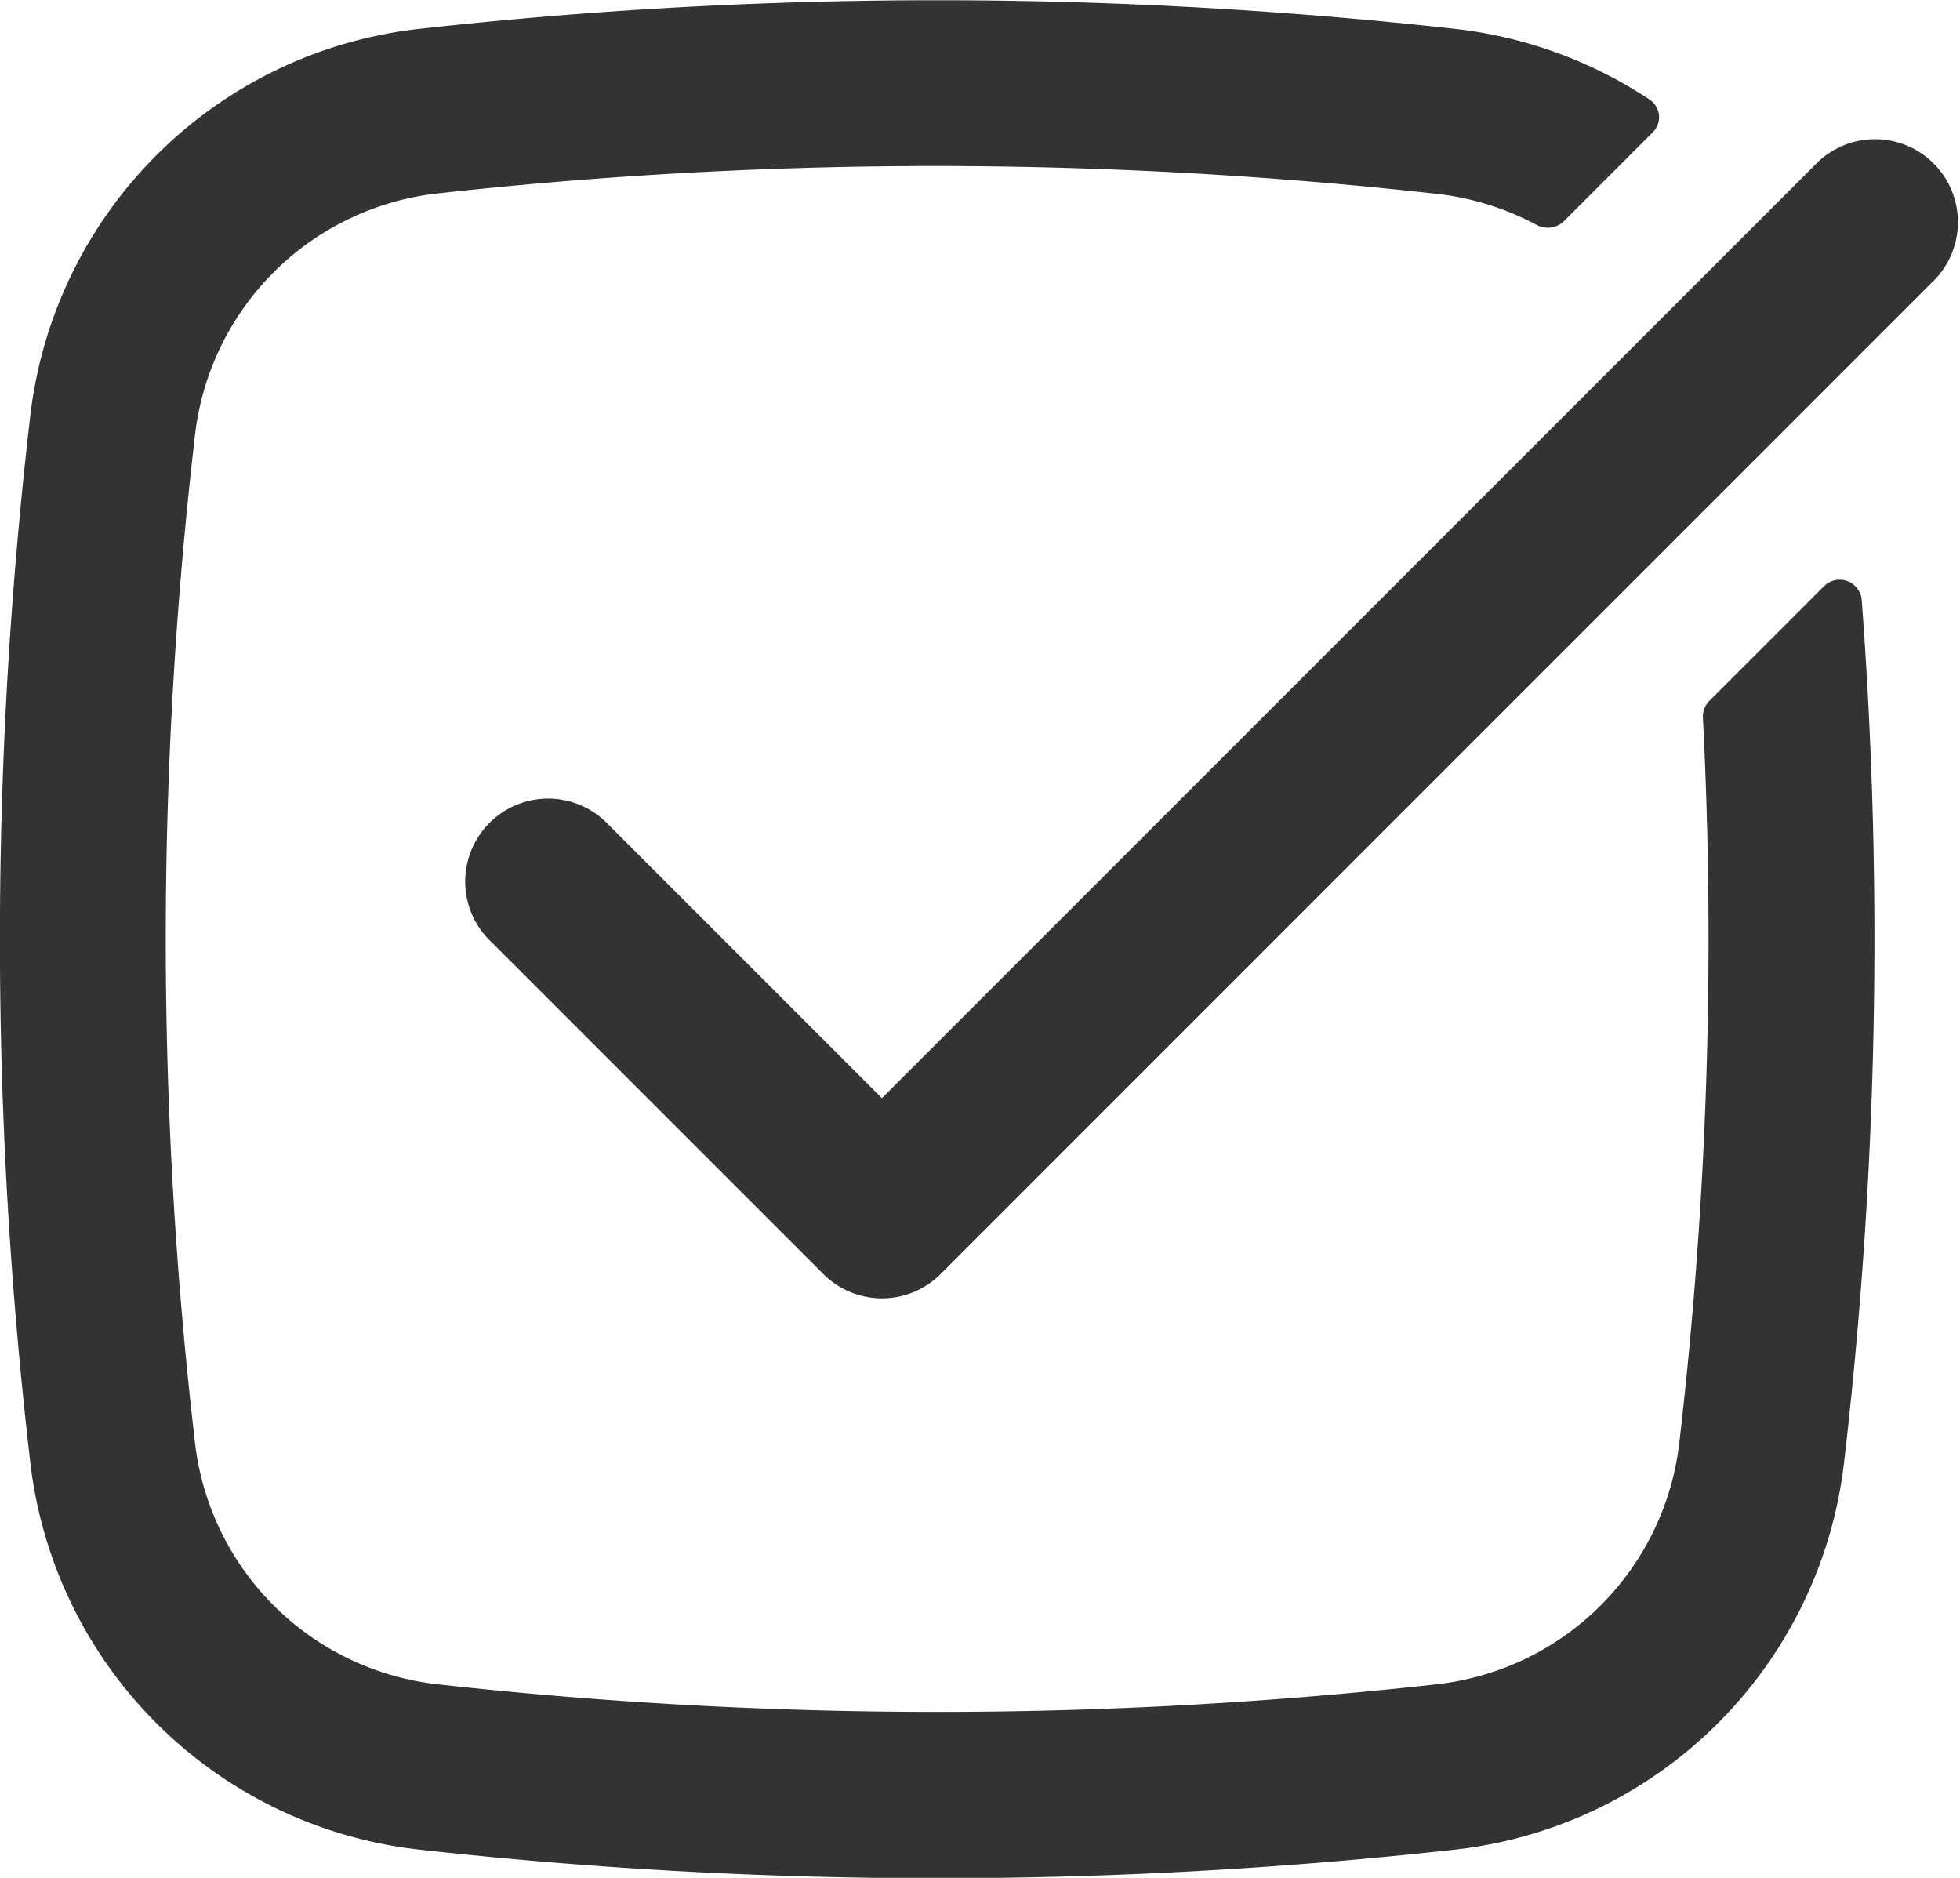 <svg xmlns="http://www.w3.org/2000/svg" width="17.726" height="16.98" viewBox="0 0 17.726 16.98">
  <g id="checkbox" transform="translate(-3.524 -3.51)">
    <path id="パス_3" data-name="パス 3" d="M7.483,5.259A2.486,2.486,0,0,0,5.29,7.423a39.4,39.4,0,0,0,0,9.155A2.486,2.486,0,0,0,7.483,18.74a41,41,0,0,0,9.033,0,2.486,2.486,0,0,0,2.193-2.163A39.4,39.4,0,0,0,18.925,10a.2.2,0,0,1,.058-.152l1.039-1.039a.2.2,0,0,1,.339.125,40.9,40.9,0,0,1-.162,7.821,3.986,3.986,0,0,1-3.516,3.48,42.512,42.512,0,0,1-9.367,0A3.986,3.986,0,0,1,3.8,16.751a40.9,40.9,0,0,1,0-9.5,3.986,3.986,0,0,1,3.516-3.48,42.5,42.5,0,0,1,9.367,0,3.988,3.988,0,0,1,1.759.639.192.192,0,0,1,.026.3l-.8.8a.211.211,0,0,1-.249.033,2.486,2.486,0,0,0-.9-.28A41,41,0,0,0,7.483,5.259Z" fill="#333"/>
    <path id="パス_4" data-name="パス 4" d="M21.03,6.03A.75.75,0,0,0,19.97,4.97l-8.47,8.47L9.03,10.97A.75.75,0,1,0,7.97,12.03l3,3a.75.75,0,0,0,1.061,0Z" fill="#333"/>
  </g>
</svg>
